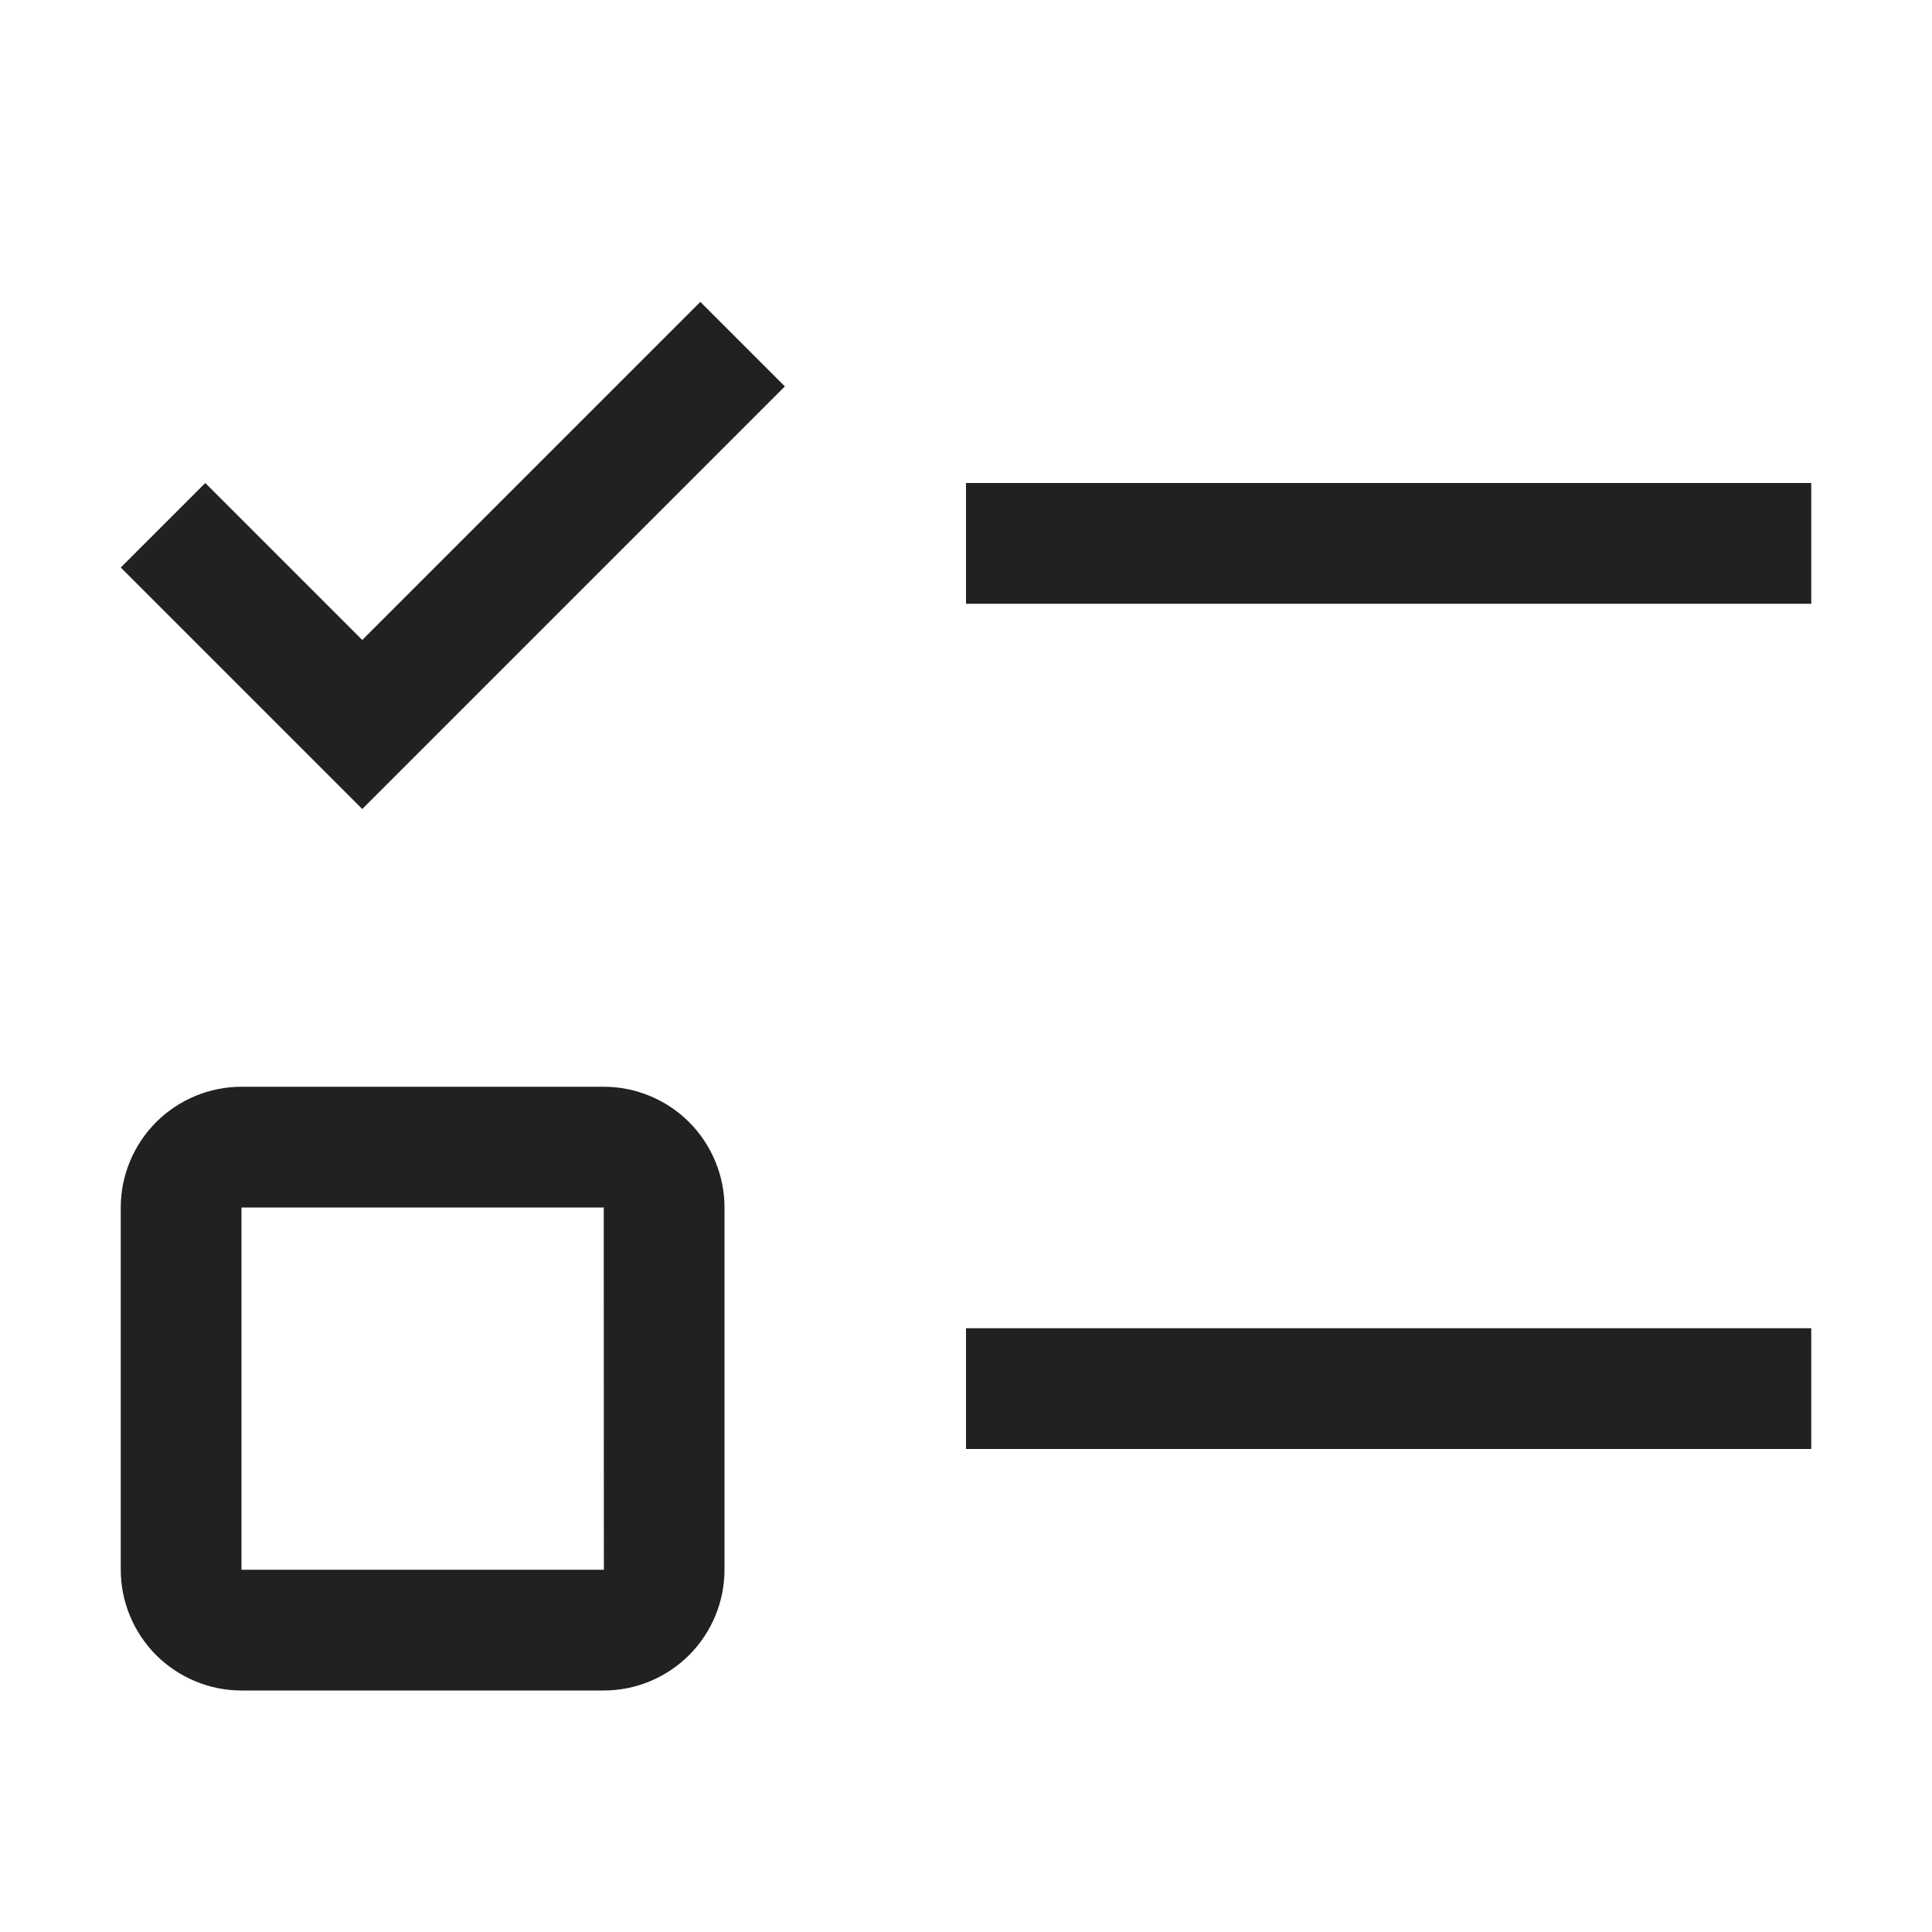 <svg width="16" height="16" viewBox="0 0 16 16" fill="none" xmlns="http://www.w3.org/2000/svg">
<path fill-rule="evenodd" clip-rule="evenodd" d="M1.7 4L3 5.3L5.8 2.5L6.5 3.2L3 6.7L1 4.7L1.7 4ZM8 4H15V5H8V4ZM8 11H15V12H8V11ZM5 14H2C1.735 14 1.481 13.894 1.293 13.707C1.106 13.519 1 13.265 1 13V10C1 9.735 1.106 9.481 1.293 9.293C1.481 9.106 1.735 9 2 9H5C5.265 9 5.519 9.106 5.707 9.293C5.894 9.481 6 9.735 6 10V13C6 13.265 5.894 13.519 5.707 13.707C5.519 13.894 5.265 14 5 14ZM2 10V13H5.001L5 10H2Z" fill="black" fill-opacity="0.87"/>
</svg>

